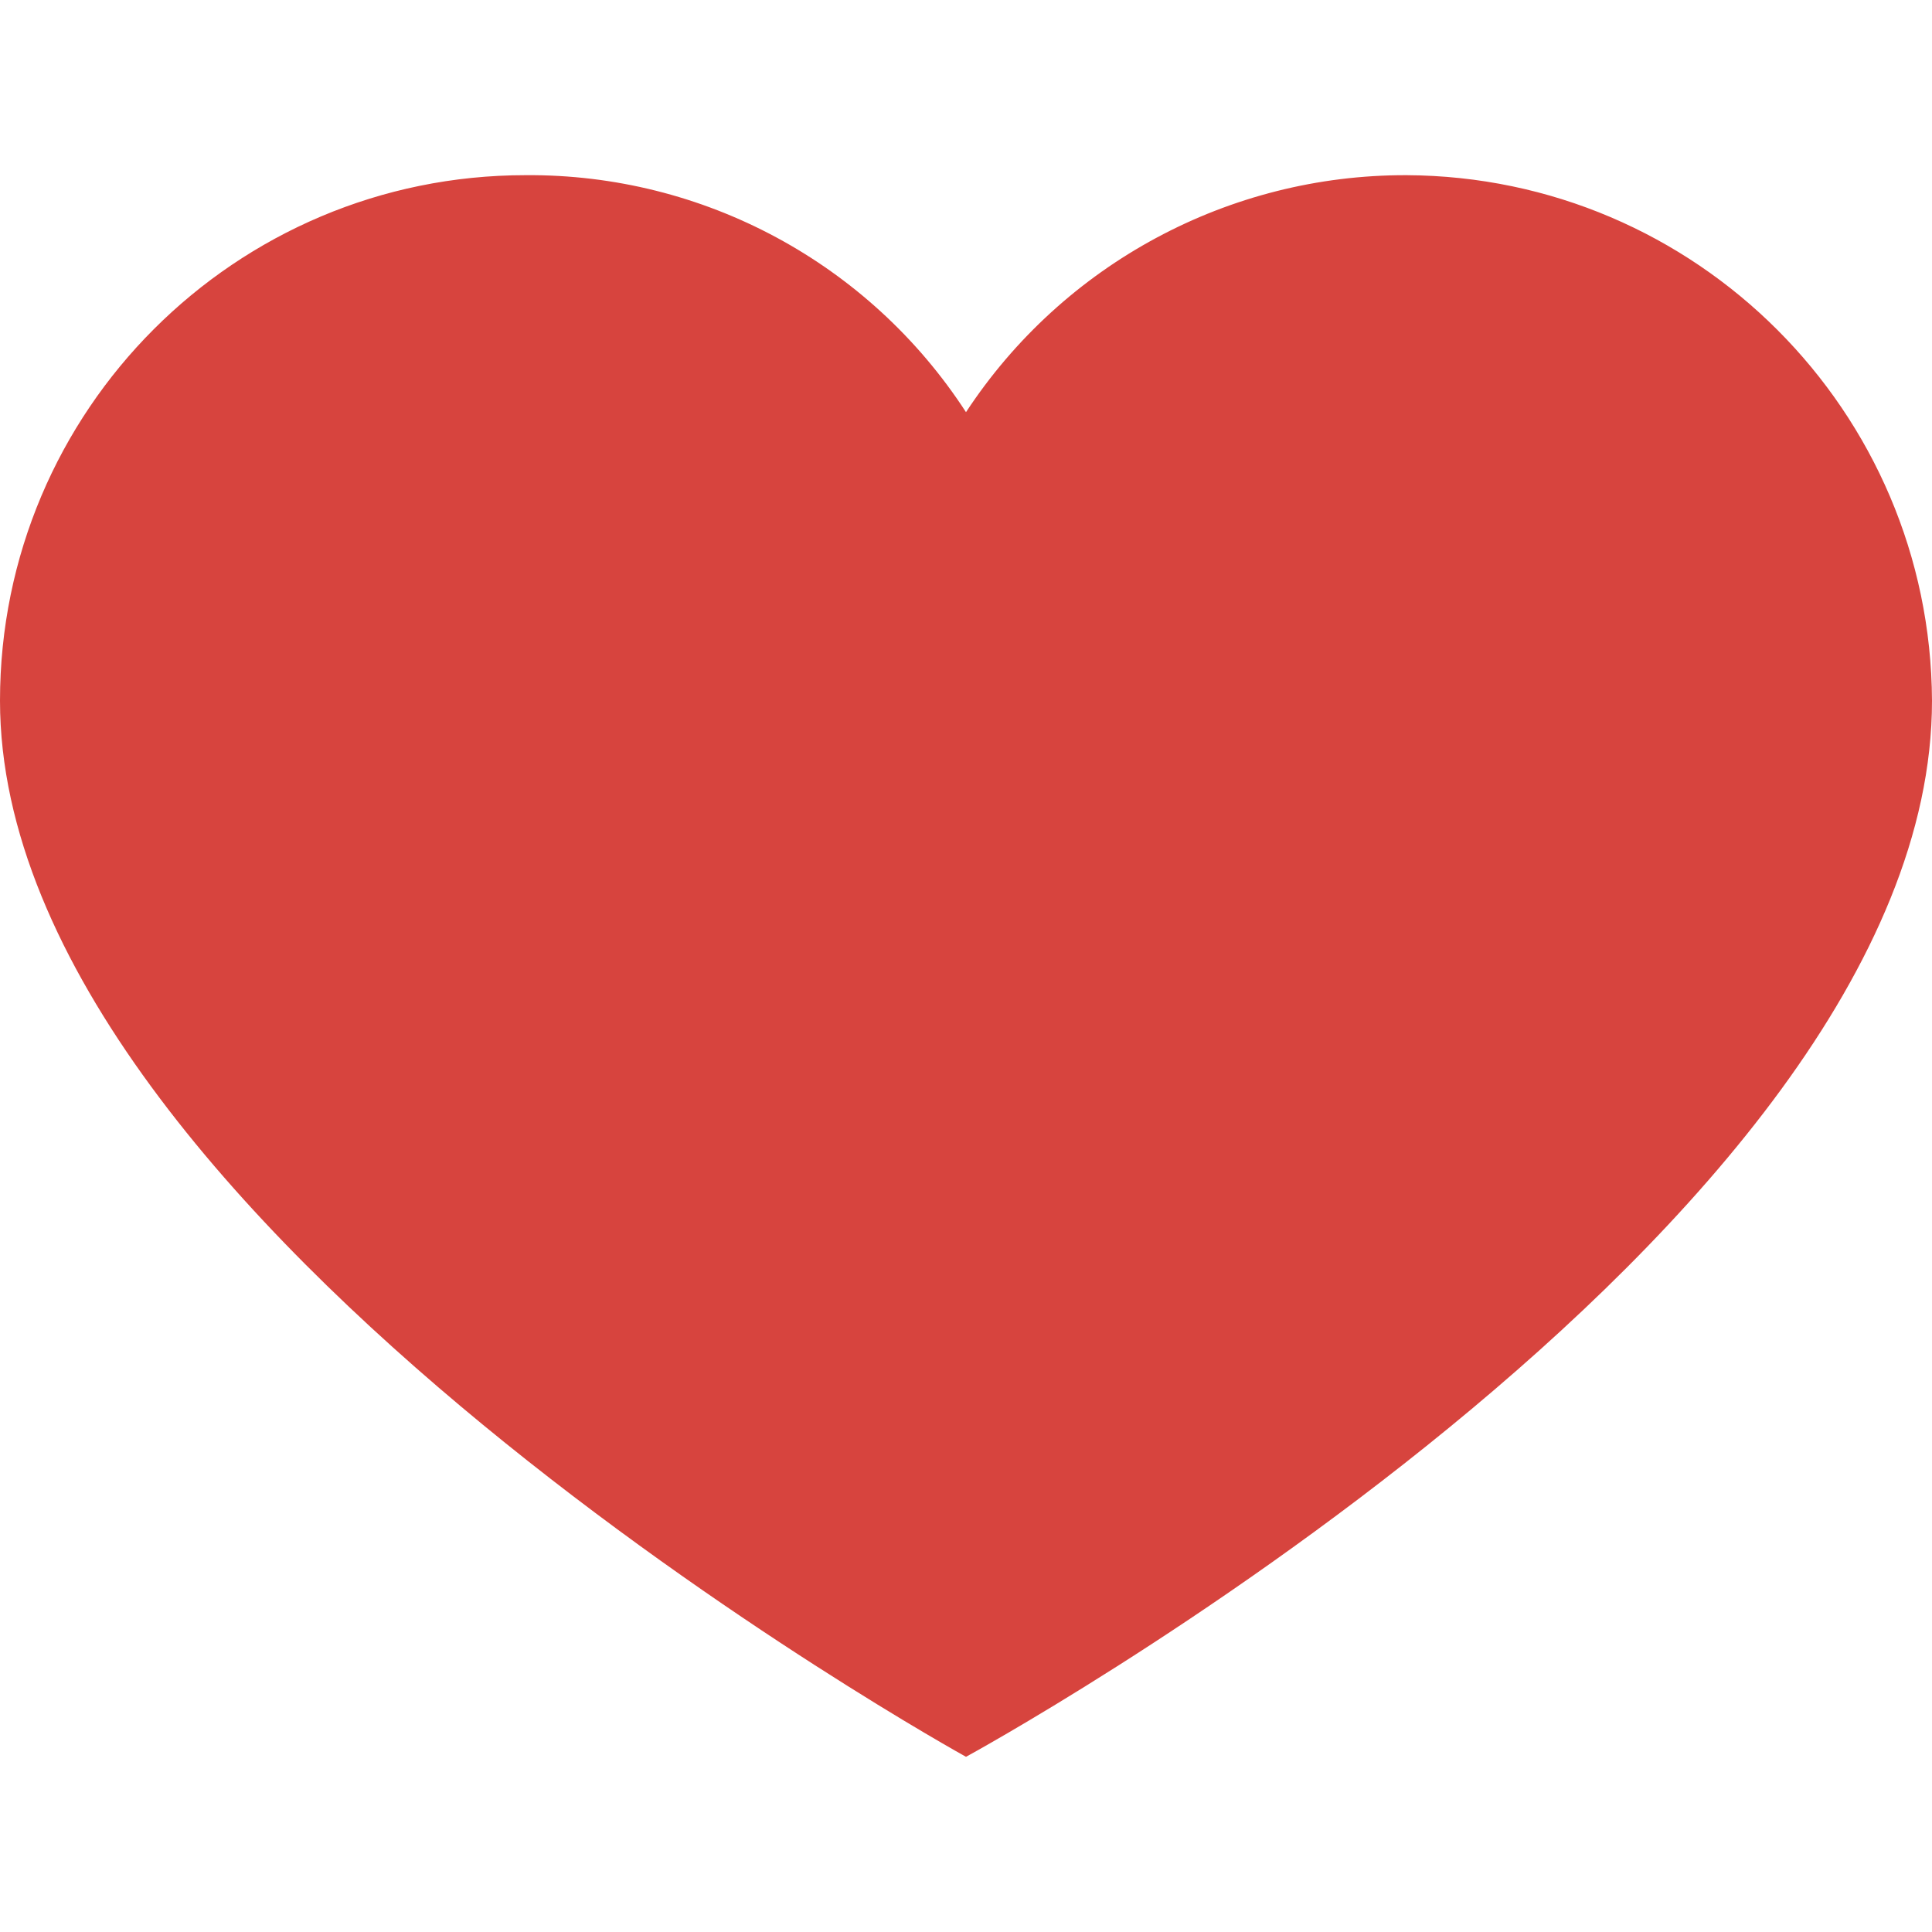 <?xml version="1.0" encoding="UTF-8"?>
<svg enable-background="new 0 0 391.837 391.837" version="1.1" viewBox="0 0 391.84 391.84" xml:space="preserve" xmlns="http://www.w3.org/2000/svg">

	<path d="m285.26 35.528c58.743 0.286 106.29 47.836 106.58 106.58 0 107.62-195.92 214.2-195.92 214.2s-195.92-108.15-195.92-214.2c0-58.862 47.717-106.58 106.58-106.58 36.032-0.281 69.718 17.842 89.339 48.065 19.755-30.076 53.354-48.152 89.338-48.065z" fill="#D7443E"/>
















</svg>
